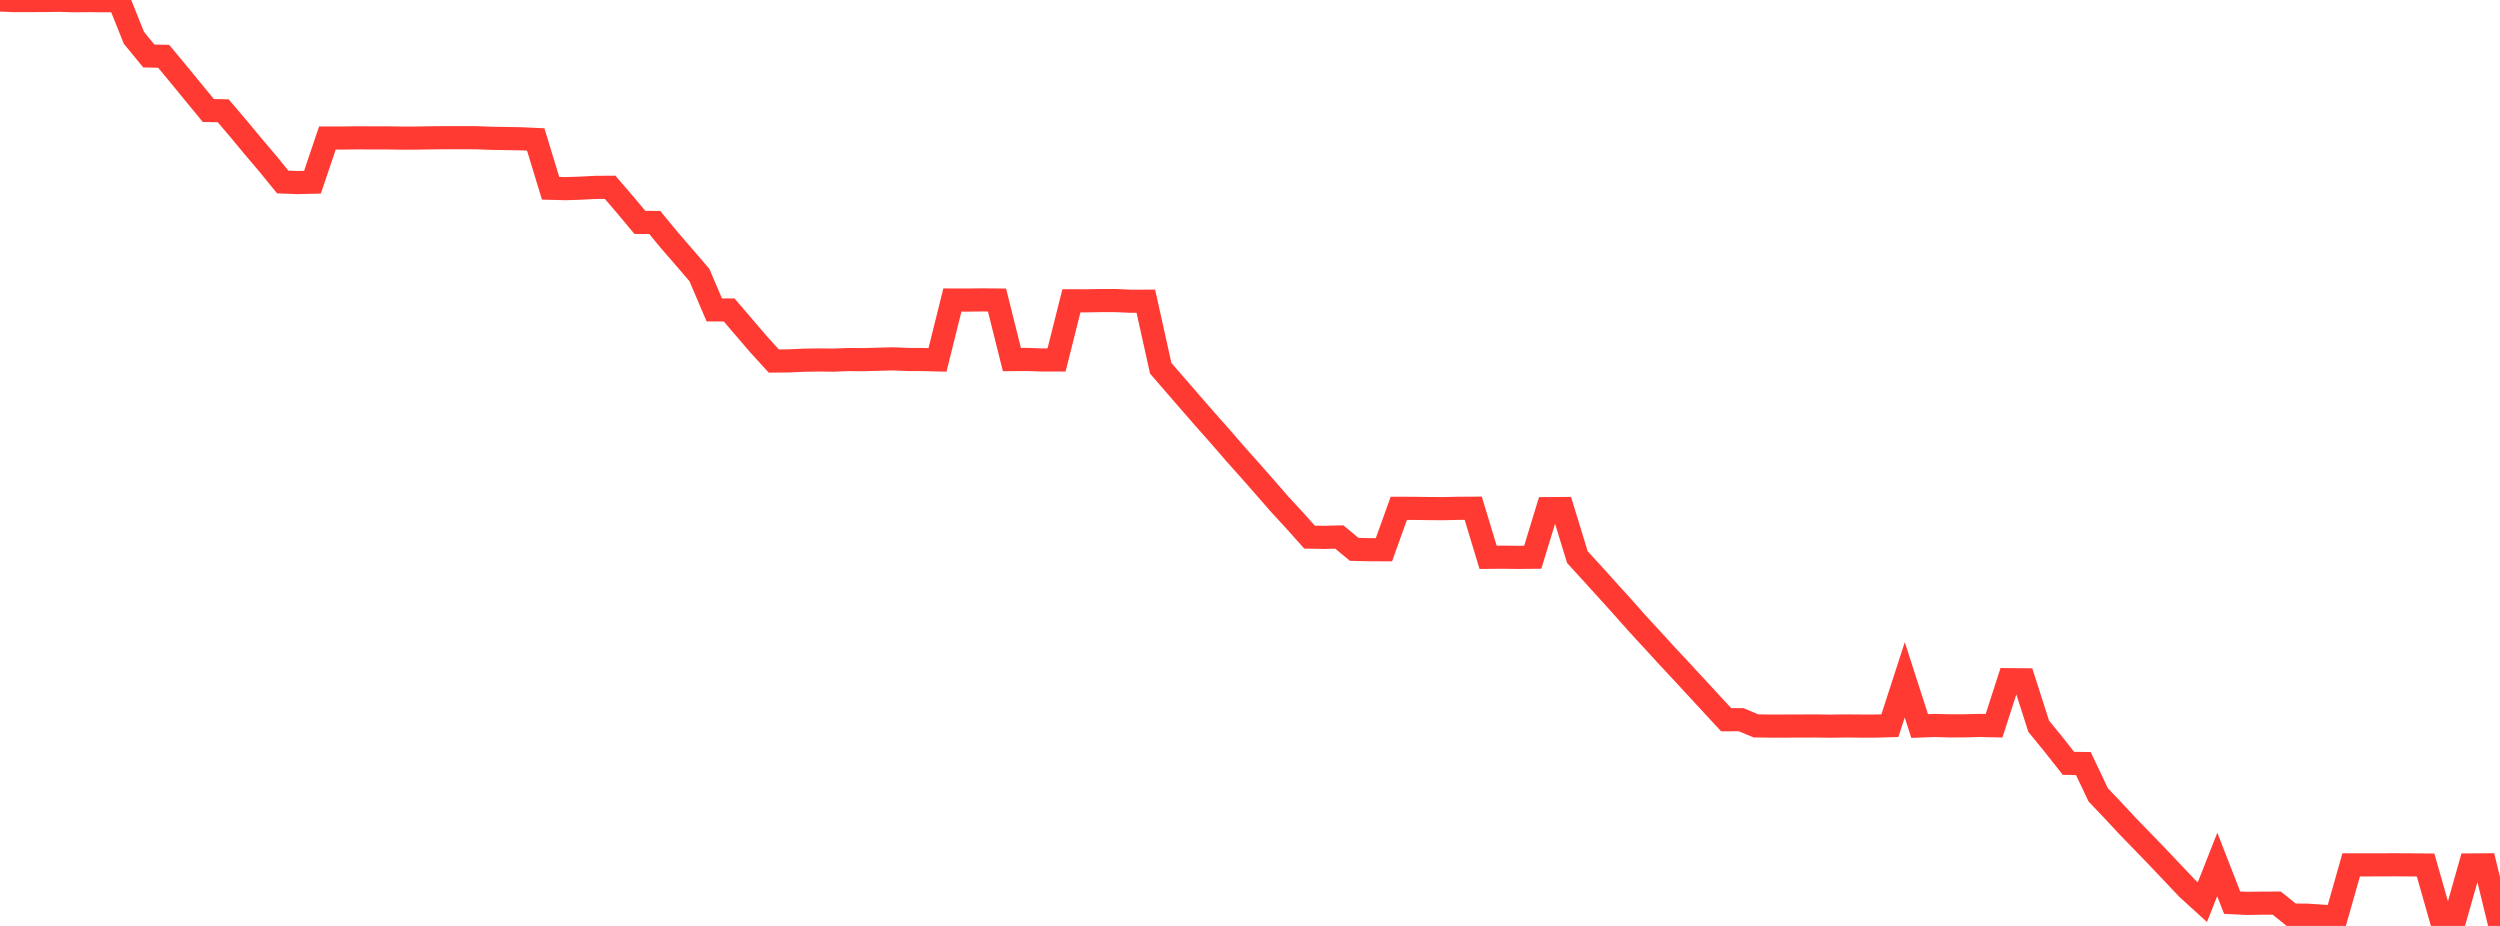 <?xml version="1.0" standalone="no"?>
<!DOCTYPE svg PUBLIC "-//W3C//DTD SVG 1.1//EN" "http://www.w3.org/Graphics/SVG/1.1/DTD/svg11.dtd">

<svg width="135" height="50" viewBox="0 0 135 50" preserveAspectRatio="none" 
  xmlns="http://www.w3.org/2000/svg"
  xmlns:xlink="http://www.w3.org/1999/xlink">


<polyline points="0.0, 0.0 0.804, 0.032 1.607, 0.031 2.411, 0.026 3.214, 0.016 4.018, 0.039 4.821, 0.031 5.625, 0.039 6.429, 0.039 7.232, 2.044 8.036, 3.023 8.839, 3.041 9.643, 4.01 10.446, 4.99 11.25, 5.967 12.054, 5.983 12.857, 6.926 13.661, 7.895 14.464, 8.842 15.268, 9.828 16.071, 9.859 16.875, 9.838 17.679, 7.454 18.482, 7.454 19.286, 7.442 20.089, 7.447 20.893, 7.446 21.696, 7.459 22.5, 7.457 23.304, 7.442 24.107, 7.435 24.911, 7.435 25.714, 7.438 26.518, 7.468 27.321, 7.481 28.125, 7.494 28.929, 7.531 29.732, 10.166 30.536, 10.187 31.339, 10.162 32.143, 10.12 32.946, 10.114 33.75, 11.048 34.554, 12.01 35.357, 12.015 36.161, 12.989 36.964, 13.914 37.768, 14.852 38.571, 16.733 39.375, 16.74 40.179, 17.678 40.982, 18.615 41.786, 19.495 42.589, 19.488 43.393, 19.452 44.196, 19.438 45.0, 19.448 45.804, 19.416 46.607, 19.422 47.411, 19.4 48.214, 19.378 49.018, 19.411 49.821, 19.415 50.625, 19.435 51.429, 16.201 52.232, 16.204 53.036, 16.194 53.839, 16.202 54.643, 19.417 55.446, 19.41 56.25, 19.439 57.054, 19.437 57.857, 16.243 58.661, 16.244 59.464, 16.23 60.268, 16.232 61.071, 16.267 61.875, 16.265 62.679, 19.886 63.482, 20.815 64.286, 21.741 65.089, 22.662 65.893, 23.569 66.696, 24.497 67.5, 25.398 68.304, 26.312 69.107, 27.233 69.911, 28.105 70.714, 29.005 71.518, 29.018 72.321, 28.998 73.125, 29.664 73.929, 29.683 74.732, 29.686 75.536, 27.449 76.339, 27.451 77.143, 27.462 77.946, 27.467 78.75, 27.449 79.554, 27.444 80.357, 30.095 81.161, 30.088 81.964, 30.098 82.768, 30.091 83.571, 27.466 84.375, 27.461 85.179, 30.086 85.982, 30.963 86.786, 31.852 87.589, 32.739 88.393, 33.646 89.196, 34.518 90.0, 35.397 90.804, 36.258 91.607, 37.127 92.411, 37.998 93.214, 38.866 94.018, 38.863 94.821, 39.198 95.625, 39.209 96.429, 39.208 97.232, 39.205 98.036, 39.203 98.839, 39.213 99.643, 39.201 100.446, 39.208 101.25, 39.209 102.054, 39.186 102.857, 36.709 103.661, 39.205 104.464, 39.175 105.268, 39.197 106.071, 39.195 106.875, 39.173 107.679, 39.191 108.482, 36.702 109.286, 36.71 110.089, 39.216 110.893, 40.201 111.696, 41.221 112.5, 41.23 113.304, 42.922 114.107, 43.767 114.911, 44.631 115.714, 45.457 116.518, 46.29 117.321, 47.136 118.125, 47.987 118.929, 48.718 119.732, 46.681 120.536, 48.744 121.339, 48.782 122.143, 48.771 122.946, 48.769 123.75, 49.415 124.554, 49.419 125.357, 49.471 126.161, 49.53 126.964, 46.703 127.768, 46.703 128.571, 46.701 129.375, 46.698 130.179, 46.703 130.982, 46.711 131.786, 49.532 132.589, 49.548 133.393, 46.707 134.196, 46.701 135.0, 50.0" fill="none" stroke="#ff3a33" stroke-width="1.25"/>

</svg>